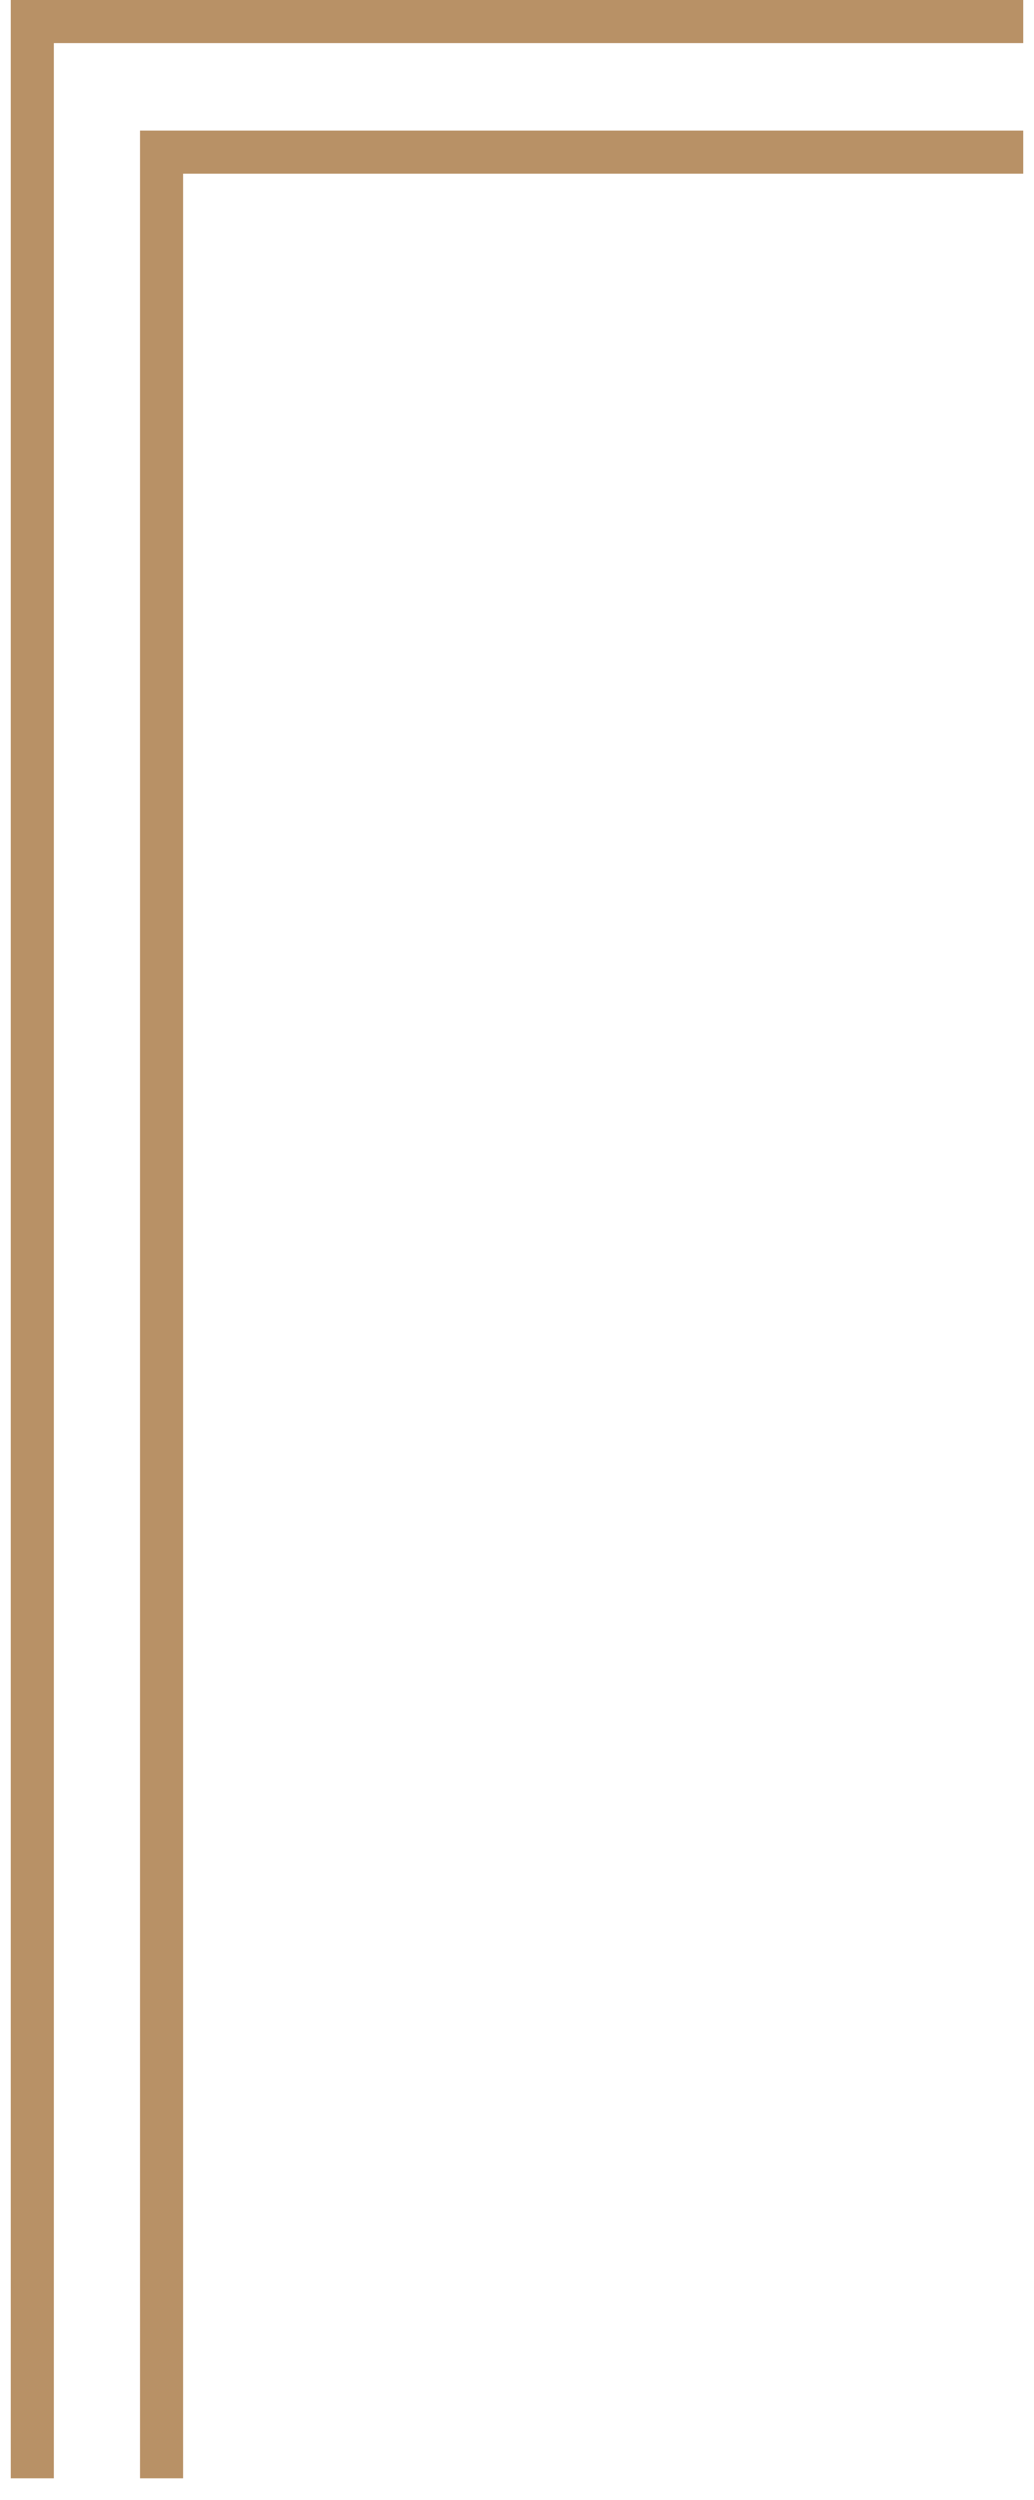 <?xml version="1.0" encoding="UTF-8"?>
<svg id="_レイヤー_1" data-name="レイヤー 1" xmlns="http://www.w3.org/2000/svg" viewBox="0 0 24 58">
  <defs>
    <style>
      .cls-1 {
        fill: #b89166;
      }
    </style>
  </defs>
  <polygon class="cls-1" points="1.25 57.5 .25 57.5 .25 0 23.75 0 23.75 1 1.25 1 1.25 57.5"/>
  <polygon class="cls-1" points="4.25 57.5 3.25 57.5 3.25 3.03 23.75 3.03 23.75 4.03 4.25 4.03 4.25 57.5"/>
</svg>